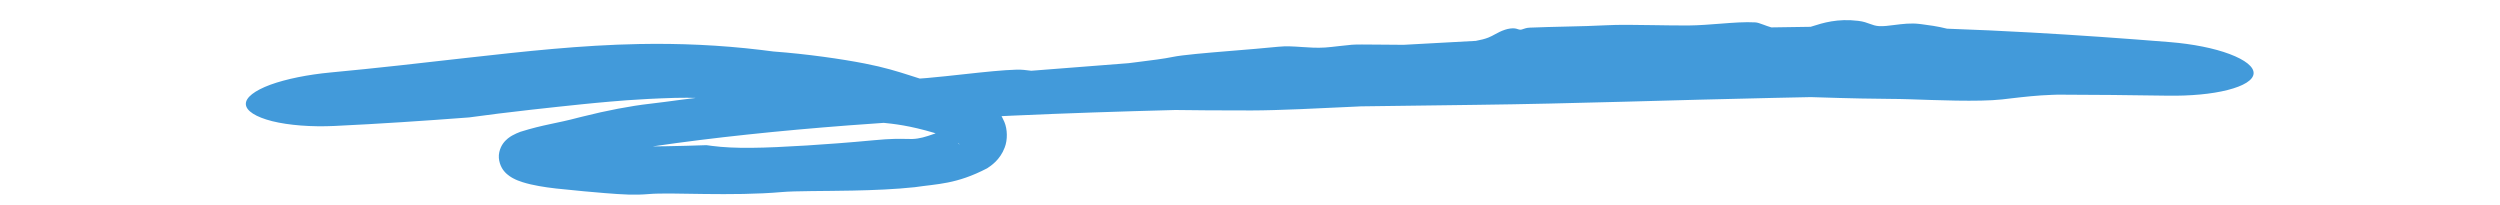 <svg width="122" height="10" viewBox="0 0 122 10" fill="none" xmlns="http://www.w3.org/2000/svg">
<path d="M97.699 4.852C96.558 4.978 94.386 4.883 93.186 4.844C93.164 4.843 93.142 4.842 93.121 4.842C92.839 4.832 92.569 4.829 92.252 4.826C91.508 4.82 90.482 4.809 88.367 4.739C87.747 4.752 87.134 4.765 86.515 4.778C81.711 4.879 76.884 5.058 72.018 5.117C70.148 5.139 68.279 5.163 66.41 5.19C66.325 5.194 66.239 5.198 66.153 5.203C64.473 5.282 62.396 5.388 61.082 5.39C59.417 5.392 58.282 5.38 57.356 5.368C52.03 5.508 46.718 5.715 41.419 6.118C39.76 6.245 38.101 6.392 36.447 6.569C34.926 6.731 33.406 6.917 31.898 7.138C31.031 7.293 30.195 7.463 29.442 7.63C29.226 7.678 29.02 7.725 28.823 7.771C28.366 7.874 27.991 7.967 27.68 8.05C27.311 8.144 26.97 8.24 26.743 8.311C26.487 8.388 26.328 8.446 26.2 8.504C26.169 8.519 26.155 8.528 26.165 8.522C26.191 8.497 26.156 8.561 26.345 8.359C26.425 8.262 26.544 8.081 26.585 7.811C26.63 7.538 26.553 7.246 26.453 7.073C26.238 6.719 26.071 6.69 26.067 6.677C26.016 6.654 26.082 6.685 26.168 6.706C26.236 6.725 26.329 6.746 26.44 6.767C26.686 6.814 26.856 6.839 27.115 6.873C28.033 6.991 29.033 7.061 29.816 7.109C30.087 7.125 30.345 7.138 30.569 7.149C31.882 7.156 33.162 7.13 34.474 7.084C34.561 7.095 34.648 7.107 34.738 7.119C35.857 7.266 37.227 7.231 39.377 7.099C40.313 7.039 41.401 6.961 42.662 6.842C43.469 6.764 43.905 6.772 44.241 6.78C44.34 6.783 44.431 6.785 44.521 6.783C44.875 6.771 45.18 6.674 45.562 6.541C45.832 6.448 46.025 6.367 46.339 6.253C46.483 6.198 46.573 6.163 46.712 6.104C46.768 6.08 46.806 6.06 46.817 6.059C46.839 6.056 46.766 6.078 46.674 6.295C46.624 6.409 46.603 6.631 46.651 6.777C46.696 6.932 46.763 6.999 46.781 7.016C46.834 7.066 46.835 7.043 46.789 7.007C46.726 6.95 46.611 6.88 46.451 6.805C46.181 6.677 45.923 6.584 45.601 6.487C44.373 6.122 43.629 6.045 43.02 5.984C42.753 5.957 42.514 5.935 42.276 5.899C41.494 5.779 40.413 5.497 39.595 5.274C38.95 5.093 37.606 4.953 36.594 4.932C36.211 4.922 35.694 4.874 35.091 4.833C34.459 4.79 33.733 4.756 32.952 4.776C30.98 4.835 29.928 4.946 29.083 5.021C28.841 5.043 28.618 5.066 28.393 5.089C27.68 5.163 26.802 5.255 25.9 5.357C24.819 5.479 23.733 5.612 22.893 5.73C20.713 5.895 18.524 6.043 16.317 6.147C15.195 6.199 14.1 6.116 13.285 5.914C12.487 5.712 12.011 5.414 11.997 5.085C11.982 4.756 12.428 4.419 13.192 4.135C13.973 3.851 15.032 3.64 16.134 3.536C18.376 3.327 20.606 3.07 22.845 2.816C25.58 2.51 28.352 2.202 31.181 2.149C33.158 2.11 35.152 2.199 37.13 2.436C37.334 2.46 37.533 2.485 37.736 2.512C39.403 2.637 41.057 2.877 42.2 3.099C43.149 3.283 43.826 3.495 44.391 3.676C44.787 3.803 45.135 3.919 45.487 4.01C45.674 4.059 45.93 4.124 46.244 4.206C46.252 4.208 46.259 4.211 46.267 4.213C46.468 4.266 46.673 4.325 46.876 4.389C47.079 4.455 47.265 4.515 47.574 4.647C47.712 4.707 47.848 4.773 47.985 4.849C48.105 4.916 48.396 5.094 48.615 5.33C48.733 5.467 48.843 5.552 49.015 5.954C49.164 6.311 49.177 6.822 49.029 7.2C48.799 7.811 48.35 8.096 48.173 8.213C46.669 8.995 45.749 8.97 44.64 9.135C43.698 9.237 42.628 9.28 41.619 9.3C40.169 9.33 38.82 9.313 38.145 9.373C36.959 9.478 35.591 9.482 34.389 9.467C33.235 9.452 32.225 9.421 31.66 9.47C30.963 9.529 30.409 9.494 29.512 9.423C28.933 9.373 28.174 9.312 27.144 9.2C26.858 9.168 26.535 9.123 26.3 9.079C26.021 9.029 25.762 8.972 25.502 8.89C25.338 8.838 25.189 8.781 25.034 8.697C24.984 8.67 24.769 8.554 24.614 8.368C24.449 8.188 24.278 7.804 24.366 7.421C24.451 7.055 24.646 6.875 24.784 6.756C24.874 6.685 24.93 6.652 24.999 6.612C25.132 6.537 25.26 6.483 25.397 6.431C26.54 6.072 27.129 6.034 28.27 5.728C28.326 5.714 28.384 5.7 28.442 5.686C29.585 5.397 30.777 5.168 31.726 5.062C32.192 5.009 32.693 4.94 33.237 4.868C33.946 4.774 34.695 4.682 35.387 4.635C35.946 4.598 36.432 4.611 36.842 4.625C36.972 4.629 37.097 4.633 37.219 4.636C37.678 4.588 38.111 4.545 38.566 4.499C38.639 4.482 38.715 4.463 38.794 4.444C39.181 4.348 39.675 4.229 40.279 4.14C41.238 3.998 42.09 3.963 42.984 3.93C43.683 3.904 44.404 3.88 45.239 3.807C45.798 3.759 46.449 3.687 47.081 3.618C48.028 3.514 48.957 3.416 49.615 3.399C49.858 3.393 50.069 3.42 50.279 3.447C50.28 3.447 50.281 3.448 50.282 3.448C50.296 3.45 50.31 3.451 50.325 3.453C51.908 3.326 53.494 3.202 55.074 3.083C55.211 3.066 55.35 3.048 55.488 3.031C56.156 2.947 56.807 2.867 57.232 2.778C57.686 2.682 58.847 2.583 60.069 2.483C60.868 2.417 61.697 2.351 62.37 2.282C62.764 2.241 63.141 2.267 63.53 2.294C63.891 2.319 64.261 2.345 64.665 2.319C64.867 2.305 65.086 2.28 65.319 2.252C65.523 2.228 65.739 2.203 65.966 2.184C66.176 2.166 66.65 2.171 67.252 2.177C67.625 2.181 68.05 2.186 68.496 2.187C69.635 2.121 70.776 2.059 71.918 2C71.952 1.998 71.985 1.997 72.019 1.995C72.263 1.951 72.473 1.897 72.638 1.831C72.757 1.783 72.857 1.728 72.959 1.672C73.101 1.595 73.247 1.515 73.449 1.449C73.607 1.397 73.793 1.371 73.919 1.386C73.978 1.393 74.024 1.408 74.066 1.422C74.114 1.438 74.156 1.452 74.208 1.45C74.245 1.448 74.283 1.434 74.33 1.417C74.404 1.391 74.502 1.356 74.651 1.349C75.204 1.325 75.837 1.311 76.458 1.296C77.146 1.28 77.822 1.264 78.359 1.234C78.961 1.2 79.822 1.212 80.685 1.227C81.287 1.236 81.892 1.247 82.408 1.243C82.917 1.238 83.441 1.196 83.954 1.156C84.565 1.108 85.158 1.063 85.66 1.092C85.763 1.097 85.89 1.144 86.051 1.203C86.164 1.245 86.293 1.293 86.441 1.337C87.082 1.323 87.719 1.313 88.361 1.308C88.383 1.301 88.406 1.294 88.429 1.286C88.43 1.286 88.43 1.286 88.43 1.286C88.952 1.119 89.671 0.893 90.685 1.018C90.941 1.049 91.103 1.11 91.25 1.165C91.393 1.218 91.526 1.266 91.71 1.276C91.92 1.287 92.171 1.254 92.446 1.219C92.84 1.17 93.255 1.115 93.691 1.171C93.721 1.175 93.753 1.179 93.786 1.183C94.102 1.223 94.553 1.282 95.018 1.4C96.378 1.447 97.74 1.51 99.106 1.586C101.371 1.712 103.633 1.873 105.894 2.055C107.006 2.145 108.05 2.353 108.807 2.638C109.566 2.924 109.996 3.263 109.976 3.585C109.958 3.908 109.492 4.193 108.709 4.392C107.927 4.592 106.875 4.687 105.767 4.669C103.982 4.64 102.199 4.624 100.416 4.619C100.321 4.622 100.226 4.626 100.132 4.629C99.432 4.652 98.788 4.725 98.141 4.8C97.993 4.817 97.846 4.835 97.699 4.852Z" fill="#429ADA"/>
</svg>
